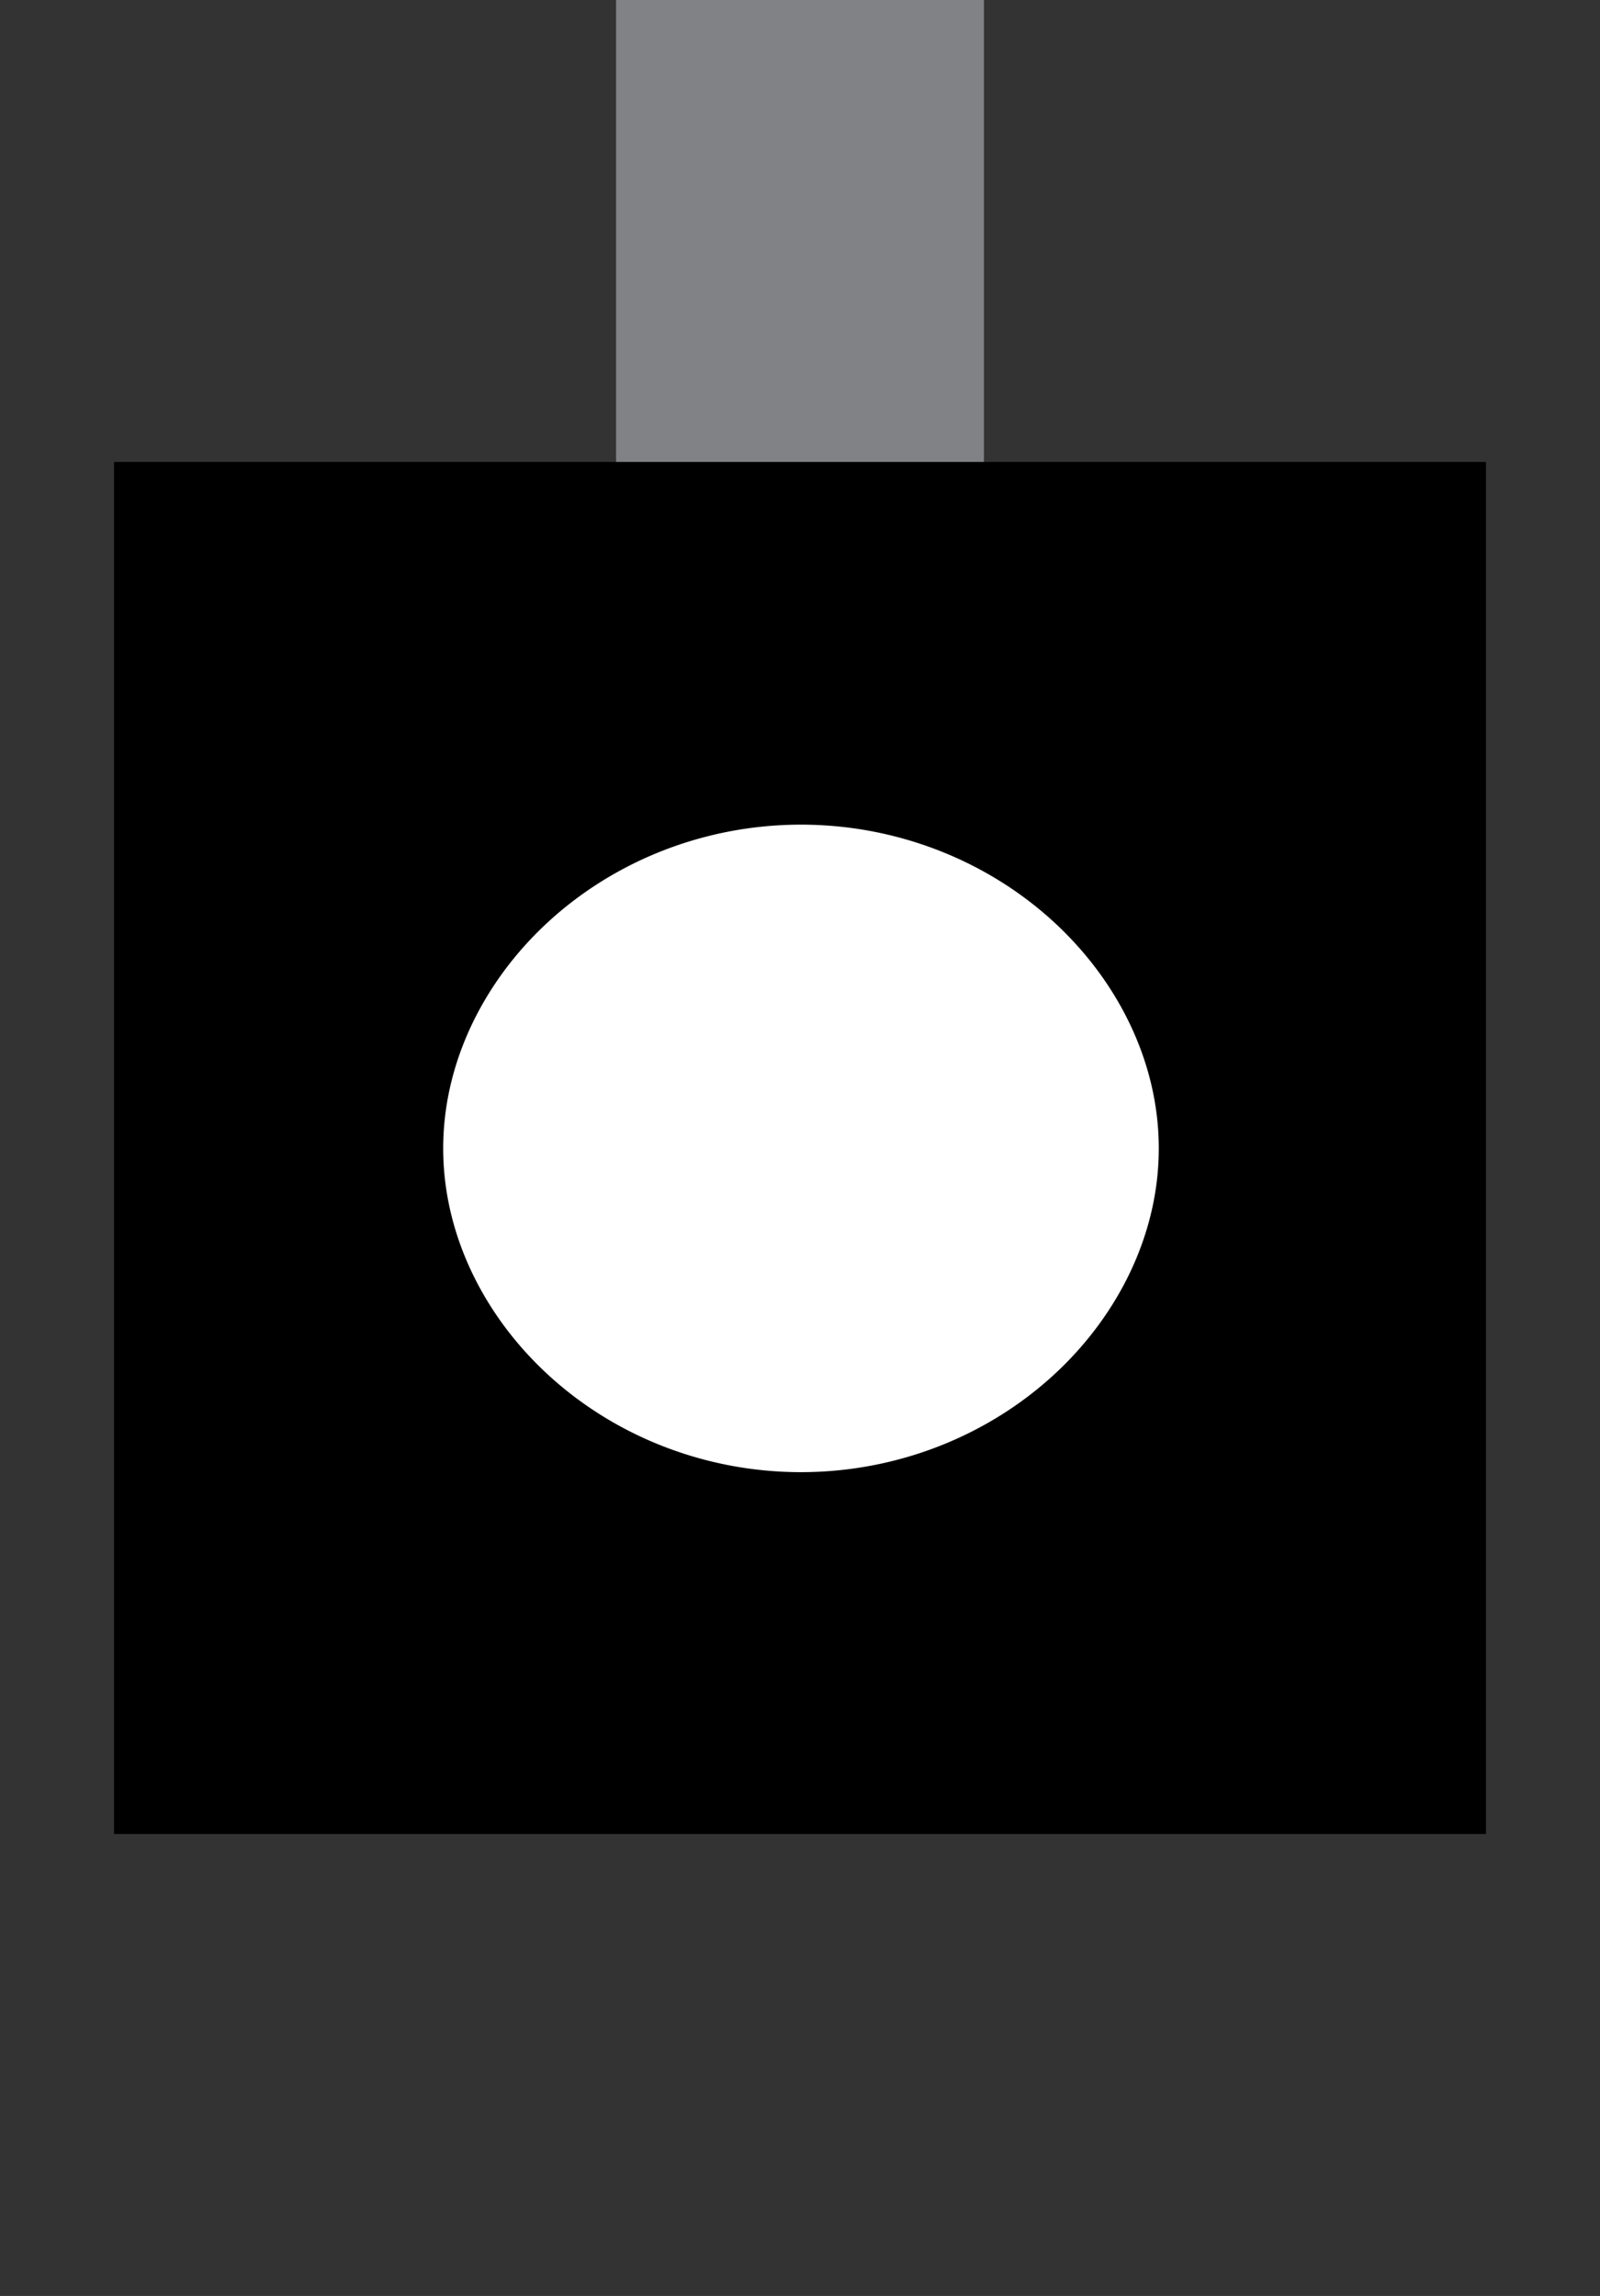 <?xml version="1.0" encoding="UTF-8" standalone="no"?>
<!-- Created with Inkscape (http://www.inkscape.org/) -->

<svg
   xmlns:dc="http://purl.org/dc/elements/1.1/"
   xmlns:cc="http://creativecommons.org/ns#"
   xmlns:rdf="http://www.w3.org/1999/02/22-rdf-syntax-ns#"
   xmlns:svg="http://www.w3.org/2000/svg"
   xmlns="http://www.w3.org/2000/svg"
   version="1.1"
   width="23"
   height="33"
   id="svg2">
  <rect width="100%" height="100%" fill="#333333" stroke="none"/>
  <defs
     id="defs4" />
  <g
     transform="matrix(0,1,-1,0,107.941,-117.206)"
     id="g4343"
     style="display:inline">
    <path
       d="m 117.206,93.797 0,5.288 17.533,0 0,-5.288 -17.533,0 z"
       id="path4345"
       style="fill:#818286;fill-opacity:1;fill-rule:nonzero;stroke:none" />
    <rect
       width="17.046"
       height="17.046"
       x="125.183"
       y="87.918"
       id="rect4373-1-7-4"
       style="fill:#000000;fill-opacity:1;fill-rule:nonzero;stroke:#000000;stroke-width:2.675;stroke-linecap:round;stroke-linejoin:miter;stroke-miterlimit:4;stroke-opacity:1;stroke-dasharray:none;display:inline" />
    <path
       d="m 119,175.362 a 11,16 0 1 1 -22,0 11,16 0 1 1 22,0 z"
       transform="matrix(0.566,0,0,0.389,72.584,28.211)"
       id="path4347"
       style="fill:#ffffff;fill-opacity:1;stroke:#000000;stroke-width:5.557;stroke-linecap:round;stroke-linejoin:miter;stroke-miterlimit:4;stroke-opacity:1;stroke-dasharray:none" />
  </g>
</svg>
